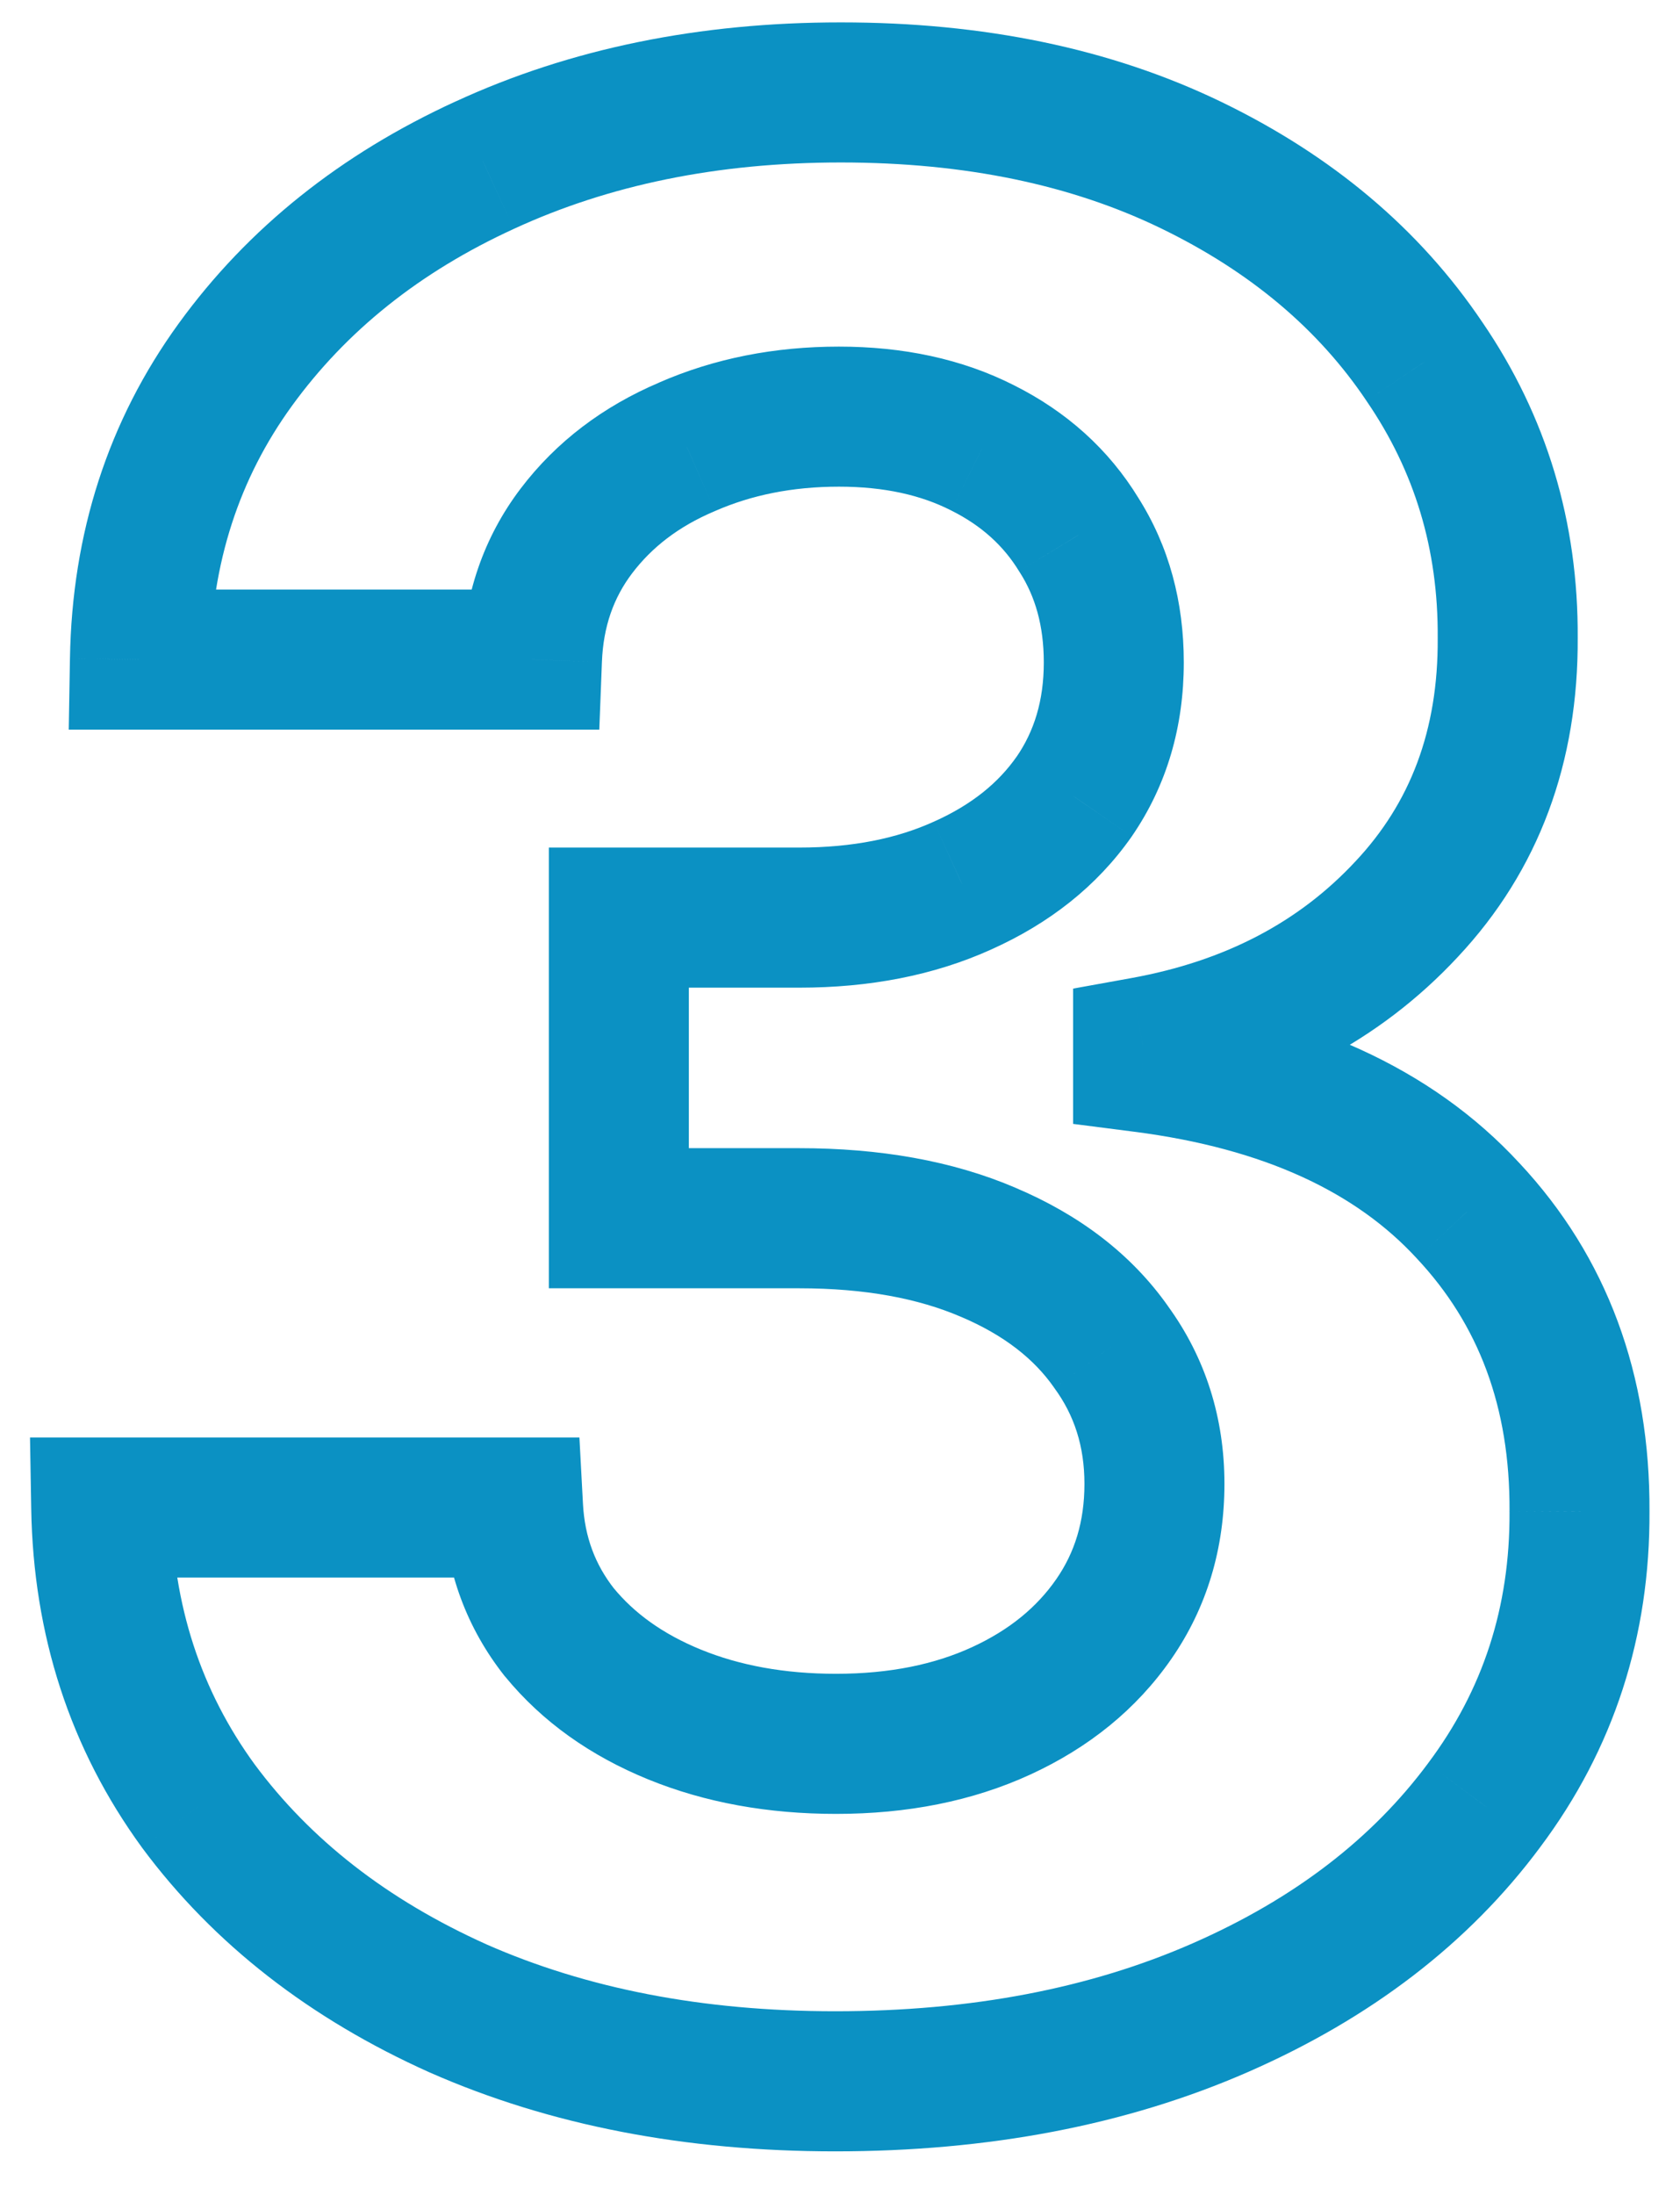 <svg width="36" height="47" viewBox="0 0 36 47" fill="none" xmlns="http://www.w3.org/2000/svg">
<mask id="path-1-outside-1_6233_2570" maskUnits="userSpaceOnUse" x="0" y="0" width="36" height="47" fill="black">
<rect fill="white" width="36" height="47"/>
<path d="M17.896 44.567C14.873 44.567 12.181 44.047 9.82 43.008C7.472 41.956 5.616 40.512 4.254 38.676C2.904 36.828 2.209 34.696 2.169 32.28H10.994C11.048 33.292 11.379 34.183 11.986 34.952C12.607 35.708 13.43 36.295 14.455 36.713C15.481 37.131 16.634 37.341 17.916 37.341C19.252 37.341 20.433 37.104 21.459 36.632C22.484 36.16 23.287 35.505 23.867 34.669C24.448 33.832 24.738 32.867 24.738 31.774C24.738 30.668 24.427 29.689 23.807 28.839C23.2 27.976 22.322 27.301 21.175 26.815C20.042 26.329 18.692 26.086 17.127 26.086H13.261V19.649H17.127C18.45 19.649 19.617 19.42 20.629 18.961C21.654 18.503 22.451 17.868 23.017 17.059C23.584 16.235 23.867 15.277 23.867 14.184C23.867 13.145 23.618 12.234 23.119 11.452C22.633 10.655 21.945 10.035 21.054 9.589C20.177 9.144 19.151 8.922 17.977 8.922C16.79 8.922 15.703 9.137 14.718 9.569C13.733 9.988 12.944 10.588 12.35 11.371C11.756 12.153 11.439 13.071 11.399 14.124H2.999C3.039 11.735 3.72 9.63 5.043 7.808C6.365 5.987 8.147 4.563 10.387 3.537C12.64 2.498 15.184 1.979 18.018 1.979C20.878 1.979 23.382 2.498 25.527 3.537C27.673 4.576 29.339 5.98 30.527 7.748C31.728 9.502 32.322 11.472 32.308 13.658C32.322 15.979 31.6 17.916 30.142 19.467C28.698 21.019 26.816 22.004 24.495 22.423V22.746C27.545 23.138 29.866 24.197 31.458 25.924C33.064 27.638 33.86 29.784 33.846 32.361C33.86 34.723 33.179 36.821 31.802 38.656C30.439 40.492 28.557 41.935 26.155 42.988C23.753 44.041 21 44.567 17.896 44.567Z"/>
</mask>
<path d="M9.82 43.008L9.206 44.377L9.216 44.381L9.82 43.008ZM4.254 38.676L3.042 39.561L3.049 39.571L4.254 38.676ZM2.169 32.28V30.78H0.643L0.669 32.305L2.169 32.28ZM10.994 32.28L12.492 32.2L12.416 30.78H10.994V32.28ZM11.986 34.952L10.808 35.882L10.817 35.893L10.827 35.904L11.986 34.952ZM14.455 36.713L13.889 38.102L13.889 38.102L14.455 36.713ZM21.459 36.632L20.831 35.27L20.831 35.27L21.459 36.632ZM23.867 34.669L25.1 35.523L25.1 35.523L23.867 34.669ZM23.807 28.839L22.58 29.702L22.587 29.713L22.595 29.724L23.807 28.839ZM21.175 26.815L20.584 28.194L20.59 28.196L21.175 26.815ZM13.261 26.086H11.761V27.586H13.261V26.086ZM13.261 19.649V18.149H11.761V19.649H13.261ZM20.629 18.961L20.016 17.592L20.009 17.595L20.629 18.961ZM23.017 17.059L24.246 17.919L24.253 17.909L23.017 17.059ZM23.119 11.452L21.838 12.233L21.846 12.246L21.854 12.258L23.119 11.452ZM21.054 9.589L20.375 10.927L20.383 10.931L21.054 9.589ZM14.718 9.569L15.305 10.95L15.313 10.947L15.321 10.943L14.718 9.569ZM12.35 11.371L13.545 12.277L13.545 12.277L12.35 11.371ZM11.399 14.124V15.624H12.842L12.898 14.181L11.399 14.124ZM2.999 14.124L1.499 14.098L1.473 15.624H2.999V14.124ZM5.043 7.808L6.257 8.689L6.257 8.689L5.043 7.808ZM10.387 3.537L11.011 4.901L11.015 4.899L10.387 3.537ZM25.527 3.537L26.181 2.187L26.181 2.187L25.527 3.537ZM30.527 7.748L29.282 8.584L29.289 8.595L30.527 7.748ZM32.308 13.658L30.808 13.649L30.808 13.658L30.808 13.667L32.308 13.658ZM30.142 19.467L29.049 18.441L29.044 18.446L30.142 19.467ZM24.495 22.423L24.229 20.946L22.995 21.169V22.423H24.495ZM24.495 22.746H22.995V24.066L24.304 24.234L24.495 22.746ZM31.458 25.924L30.355 26.941L30.363 26.95L31.458 25.924ZM33.846 32.361L32.347 32.353L32.346 32.361L32.347 32.37L33.846 32.361ZM31.802 38.656L30.602 37.756L30.598 37.762L31.802 38.656ZM26.155 42.988L25.553 41.614L25.553 41.614L26.155 42.988ZM17.896 43.067C15.046 43.067 12.565 42.577 10.424 41.635L9.216 44.381C11.797 45.517 14.701 46.067 17.896 46.067V43.067ZM10.434 41.639C8.29 40.678 6.649 39.386 5.458 37.782L3.049 39.571C4.584 41.637 6.654 43.233 9.206 44.377L10.434 41.639ZM5.465 37.792C4.308 36.208 3.704 34.379 3.668 32.255L0.669 32.305C0.714 35.012 1.5 37.448 3.042 39.561L5.465 37.792ZM2.169 33.78H10.994V30.78H2.169V33.78ZM9.496 32.36C9.566 33.67 10.002 34.86 10.808 35.882L13.163 34.023C12.755 33.505 12.53 32.914 12.492 32.2L9.496 32.36ZM10.827 35.904C11.626 36.877 12.663 37.602 13.889 38.102L15.022 35.324C14.196 34.987 13.587 34.539 13.145 34L10.827 35.904ZM13.889 38.102C15.12 38.604 16.471 38.841 17.916 38.841V35.841C16.799 35.841 15.841 35.658 15.022 35.324L13.889 38.102ZM17.916 38.841C19.43 38.841 20.831 38.573 22.086 37.995L20.831 35.27C20.035 35.636 19.075 35.841 17.916 35.841V38.841ZM22.086 37.995C23.328 37.423 24.351 36.604 25.1 35.523L22.635 33.814C22.224 34.407 21.641 34.897 20.831 35.27L22.086 37.995ZM25.1 35.523C25.867 34.417 26.238 33.149 26.238 31.774H23.238C23.238 32.585 23.028 33.247 22.635 33.814L25.1 35.523ZM26.238 31.774C26.238 30.367 25.836 29.075 25.018 27.955L22.595 29.724C23.019 30.303 23.238 30.968 23.238 31.774H26.238ZM25.034 27.976C24.238 26.845 23.119 26.009 21.76 25.434L20.59 28.196C21.526 28.593 22.161 29.106 22.58 29.702L25.034 27.976ZM21.766 25.436C20.403 24.852 18.843 24.586 17.127 24.586V27.586C18.542 27.586 19.681 27.806 20.584 28.194L21.766 25.436ZM17.127 24.586H13.261V27.586H17.127V24.586ZM14.761 26.086V19.649H11.761V26.086H14.761ZM13.261 21.149H17.127V18.149H13.261V21.149ZM17.127 21.149C18.623 21.149 20.008 20.89 21.248 20.328L20.009 17.595C19.225 17.951 18.276 18.149 17.127 18.149V21.149ZM21.241 20.331C22.48 19.776 23.503 18.98 24.246 17.919L21.788 16.198C21.398 16.757 20.829 17.229 20.016 17.592L21.241 20.331ZM24.253 17.909C25.008 16.812 25.367 15.551 25.367 14.184H22.367C22.367 15.003 22.16 15.659 21.782 16.208L24.253 17.909ZM25.367 14.184C25.367 12.895 25.054 11.697 24.383 10.645L21.854 12.258C22.182 12.772 22.367 13.396 22.367 14.184H25.367ZM24.399 10.67C23.757 9.618 22.849 8.81 21.725 8.248L20.383 10.931C21.04 11.259 21.509 11.694 21.838 12.233L24.399 10.67ZM21.733 8.252C20.608 7.681 19.342 7.422 17.977 7.422V10.421C18.961 10.421 19.745 10.607 20.375 10.927L21.733 8.252ZM17.977 7.422C16.604 7.422 15.31 7.672 14.116 8.195L15.321 10.943C16.097 10.603 16.975 10.421 17.977 10.421V7.422ZM14.132 8.189C12.928 8.7 11.921 9.455 11.155 10.464L13.545 12.277C13.967 11.721 14.538 11.275 15.305 10.95L14.132 8.189ZM11.155 10.464C10.362 11.51 9.951 12.729 9.9 14.066L12.898 14.181C12.927 13.413 13.151 12.797 13.545 12.277L11.155 10.464ZM11.399 12.624H2.999V15.624H11.399V12.624ZM4.498 14.149C4.534 12.048 5.127 10.246 6.257 8.689L3.829 6.927C2.314 9.014 1.544 11.422 1.499 14.098L4.498 14.149ZM6.257 8.689C7.414 7.096 8.983 5.83 11.011 4.901L9.762 2.173C7.31 3.296 5.317 4.877 3.829 6.927L6.257 8.689ZM11.015 4.899C13.045 3.963 15.37 3.479 18.018 3.479V0.479C14.998 0.479 12.235 1.033 9.759 2.175L11.015 4.899ZM18.018 3.479C20.697 3.479 22.968 3.965 24.873 4.887L26.181 2.187C23.795 1.032 21.06 0.479 18.018 0.479V3.479ZM24.873 4.887C26.809 5.825 28.26 7.062 29.282 8.584L31.772 6.911C30.419 4.897 28.537 3.328 26.181 2.187L24.873 4.887ZM29.289 8.595C30.312 10.089 30.82 11.759 30.808 13.649L33.808 13.667C33.824 11.185 33.143 8.914 31.765 6.9L29.289 8.595ZM30.808 13.667C30.82 15.641 30.218 17.195 29.049 18.441L31.236 20.494C32.981 18.636 33.824 16.317 33.808 13.649L30.808 13.667ZM29.044 18.446C27.846 19.733 26.269 20.579 24.229 20.946L24.761 23.899C27.363 23.43 29.551 22.305 31.241 20.489L29.044 18.446ZM22.995 22.423V22.746H25.995V22.423H22.995ZM24.304 24.234C27.113 24.595 29.067 25.544 30.355 26.941L32.561 24.908C30.664 22.85 27.976 21.681 24.686 21.259L24.304 24.234ZM30.363 26.95C31.68 28.355 32.358 30.119 32.347 32.353L35.346 32.369C35.362 29.449 34.447 26.921 32.553 24.899L30.363 26.95ZM32.347 32.37C32.358 34.414 31.776 36.191 30.602 37.756L33.002 39.556C34.581 37.451 35.362 35.031 35.346 32.353L32.347 32.37ZM30.598 37.762C29.412 39.358 27.751 40.651 25.553 41.614L26.757 44.362C29.362 43.22 31.466 41.624 33.006 39.551L30.598 37.762ZM25.553 41.614C23.372 42.57 20.83 43.067 17.896 43.067V46.067C21.17 46.067 24.134 45.511 26.757 44.362L25.553 41.614Z" fill="#0B91C3" mask="url(#path-1-outside-1_6233_2570)"/>
</svg>
